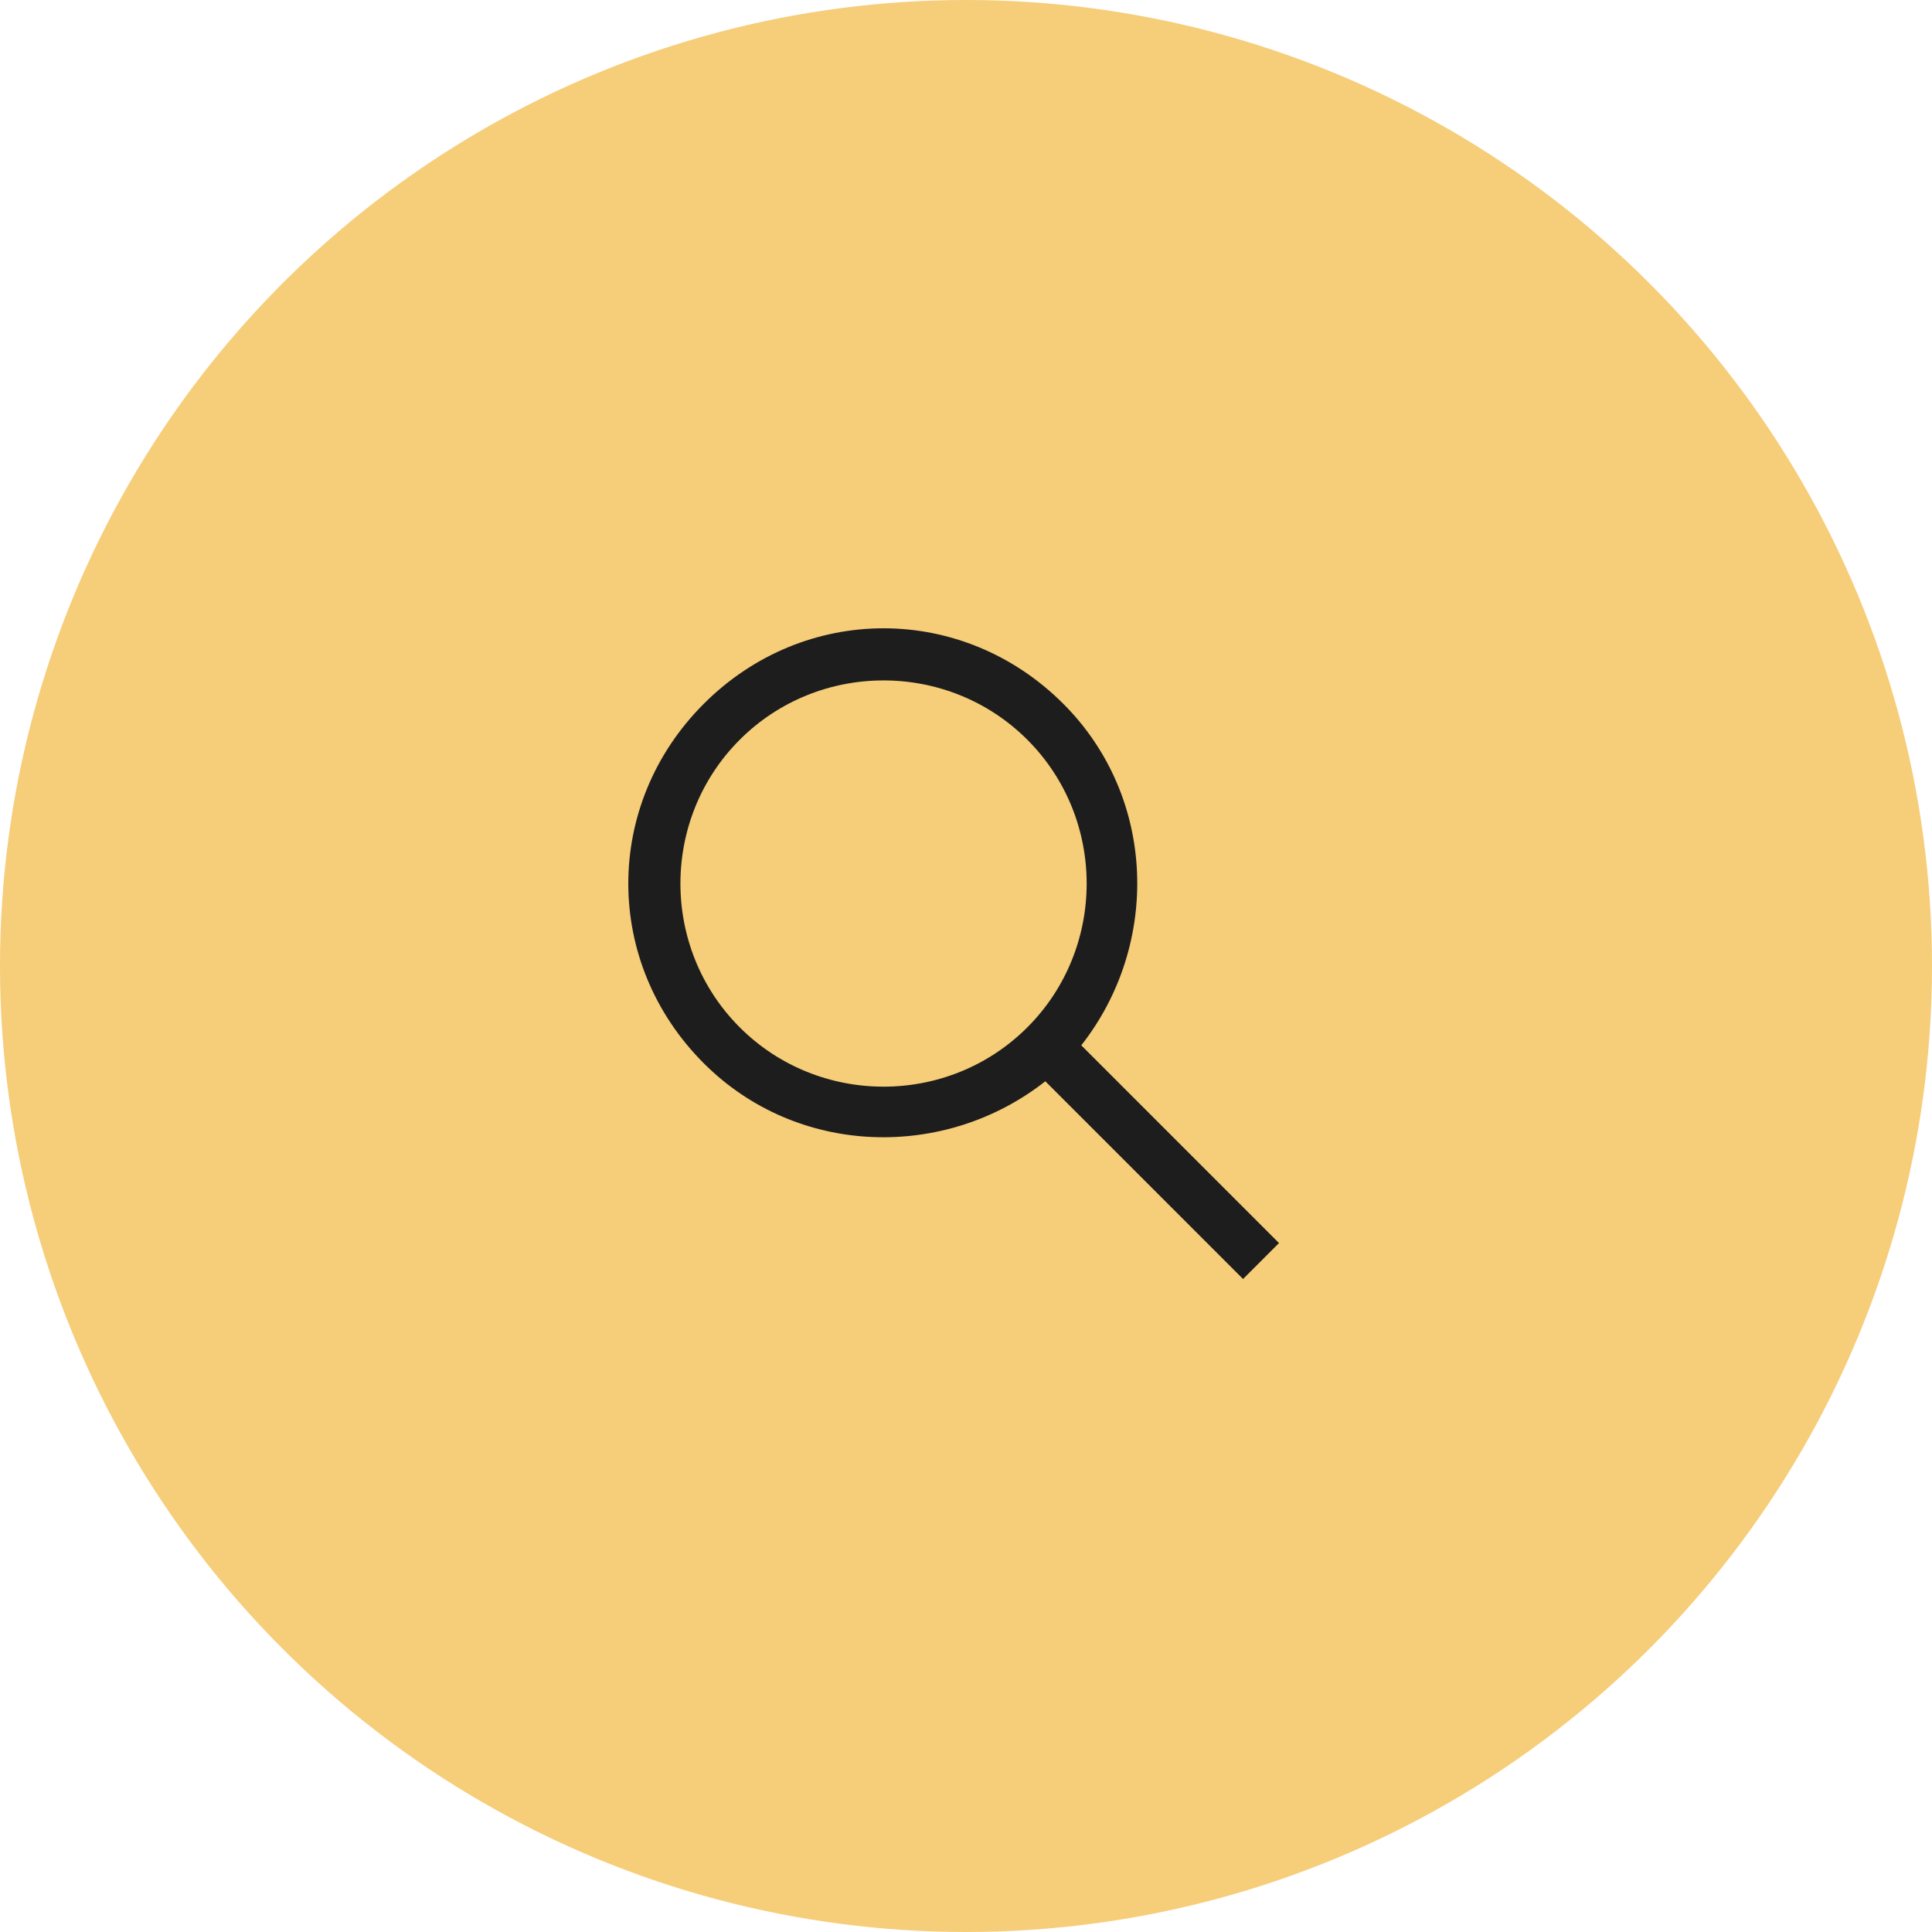 <?xml version="1.0" encoding="utf-8"?>
<!-- Generator: Adobe Illustrator 24.3.0, SVG Export Plug-In . SVG Version: 6.00 Build 0)  -->
<svg version="1.1" id="Layer_1" xmlns="http://www.w3.org/2000/svg" xmlns:xlink="http://www.w3.org/1999/xlink" x="0px" y="0px"
	 viewBox="0 0 38 38" style="enable-background:new 0 0 38 38;" xml:space="preserve">
<style type="text/css">
	.st0{fill-rule:evenodd;clip-rule:evenodd;fill:#F6CD79;}
	.st1{fill-rule:evenodd;clip-rule:evenodd;fill:#1D1D1D;}
</style>
<desc>Created with Sketch.</desc>
<g id="icon_x2F_search">
	<circle id="Oval" class="st0" cx="19" cy="19" r="19"/>
	
		<g id="Group" transform="translate(19.146, 19.146) rotate(-45) translate(-19.146, -19.146) translate(13.646, 11.146)">
		<path id="Combined-Shape" class="st1" d="M5.5,0.5c2.8,0,5,2.2,5,5c0,2.6-2,4.7-4.5,5L6,16H5l0-5.5c-2.5-0.3-4.5-2.4-4.5-5
			C0.5,2.7,2.7,0.5,5.5,0.5z M5.5,1.5c-2.2,0-4,1.8-4,4s1.8,4,4,4s4-1.8,4-4S7.7,1.5,5.5,1.5z"/>
	</g>
</g>
</svg>
